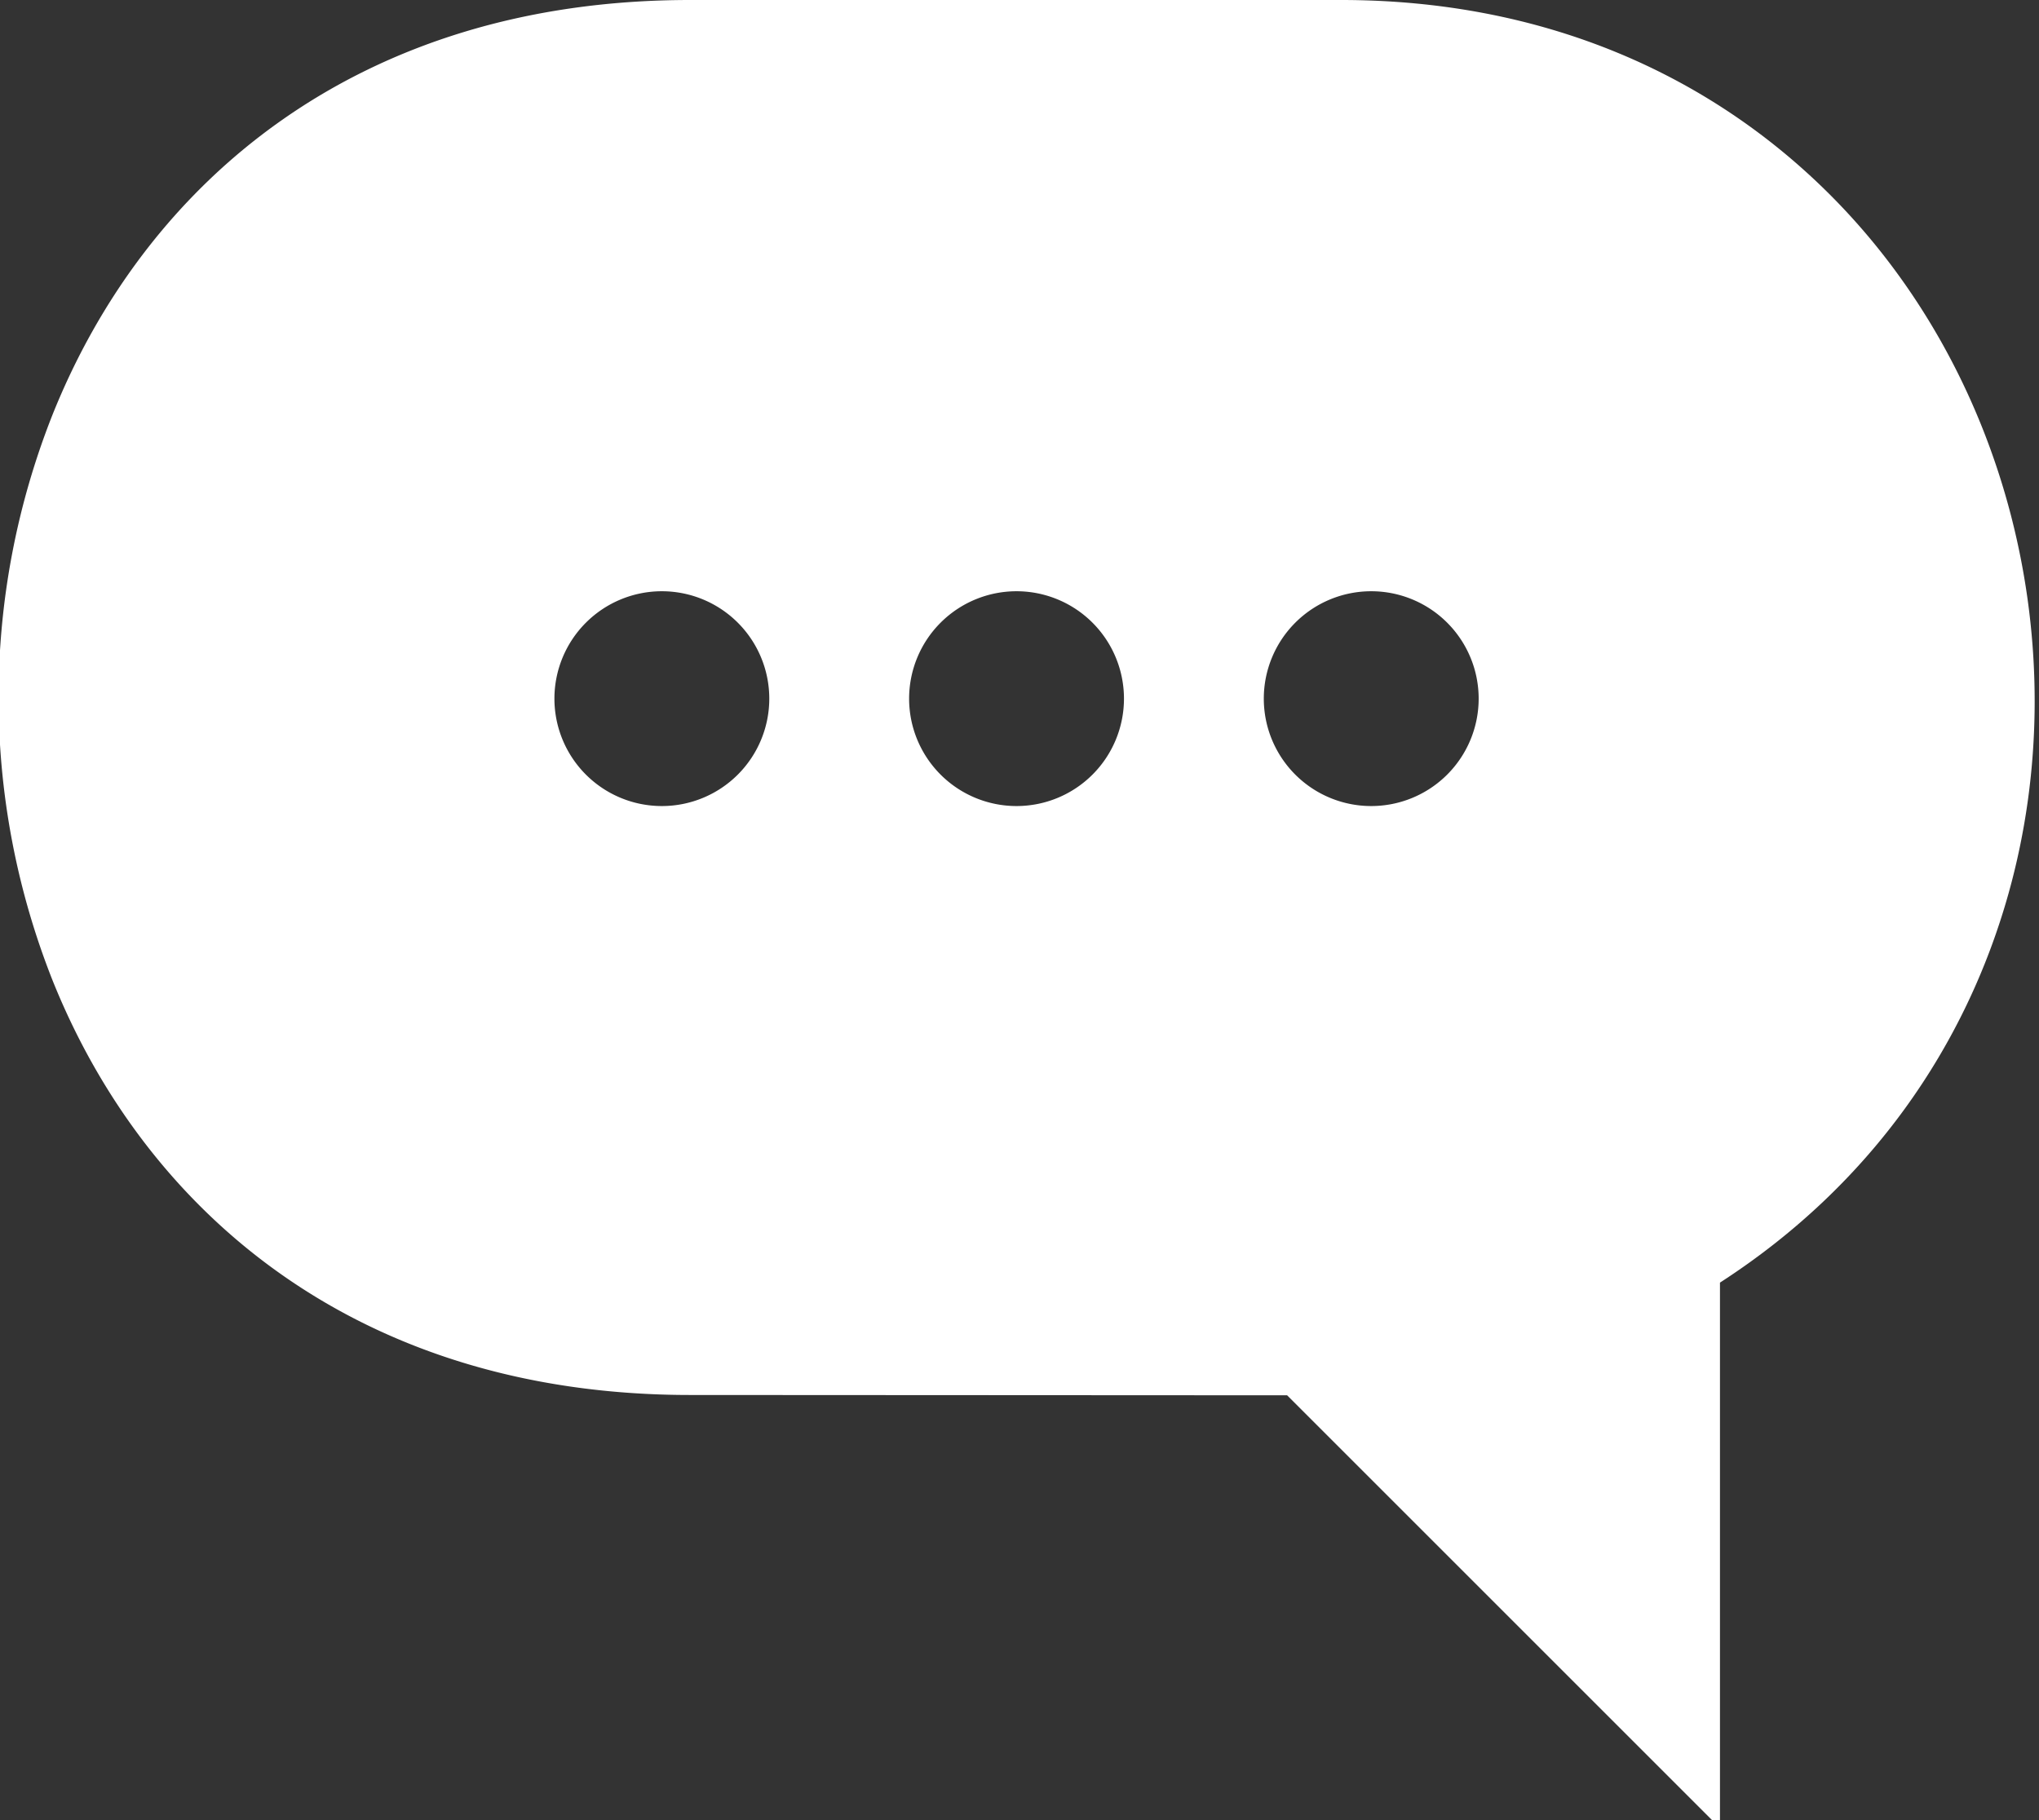 <svg id="Layer_1" data-name="Layer 1" xmlns="http://www.w3.org/2000/svg" viewBox="0 0 582.69 520.31"><rect x="0" y="0" width="582.69" height="520.31" fill="#333333" stroke="none"/><defs><style>.cls-1{fill:#fff;}</style></defs><title>chat-bot-white</title><path class="cls-1" d="M521.52,54.23C487.93,21.33,441.2,0,383.24,0h-186C102.43,0,41.66,52,15,118.56a219.56,219.56,0,0,0,0,161.62c26.7,66.54,87.47,118.56,182.26,118.56l170.57.09L491.52,522.52V366.62c43.34-28,70.31-67.87,82.45-111.19,19.69-70.25-.06-149.94-52.45-201.2M189.15,230.4a30.7,30.7,0,1,1,30.69-30.69,30.7,30.7,0,0,1-30.69,30.69m101.34,0a30.7,30.7,0,1,1,30.71-30.69,30.7,30.7,0,0,1-30.71,30.69m101.36,0a30.7,30.7,0,1,1,30.71-30.69,30.7,30.7,0,0,1-30.71,30.69"/></svg>